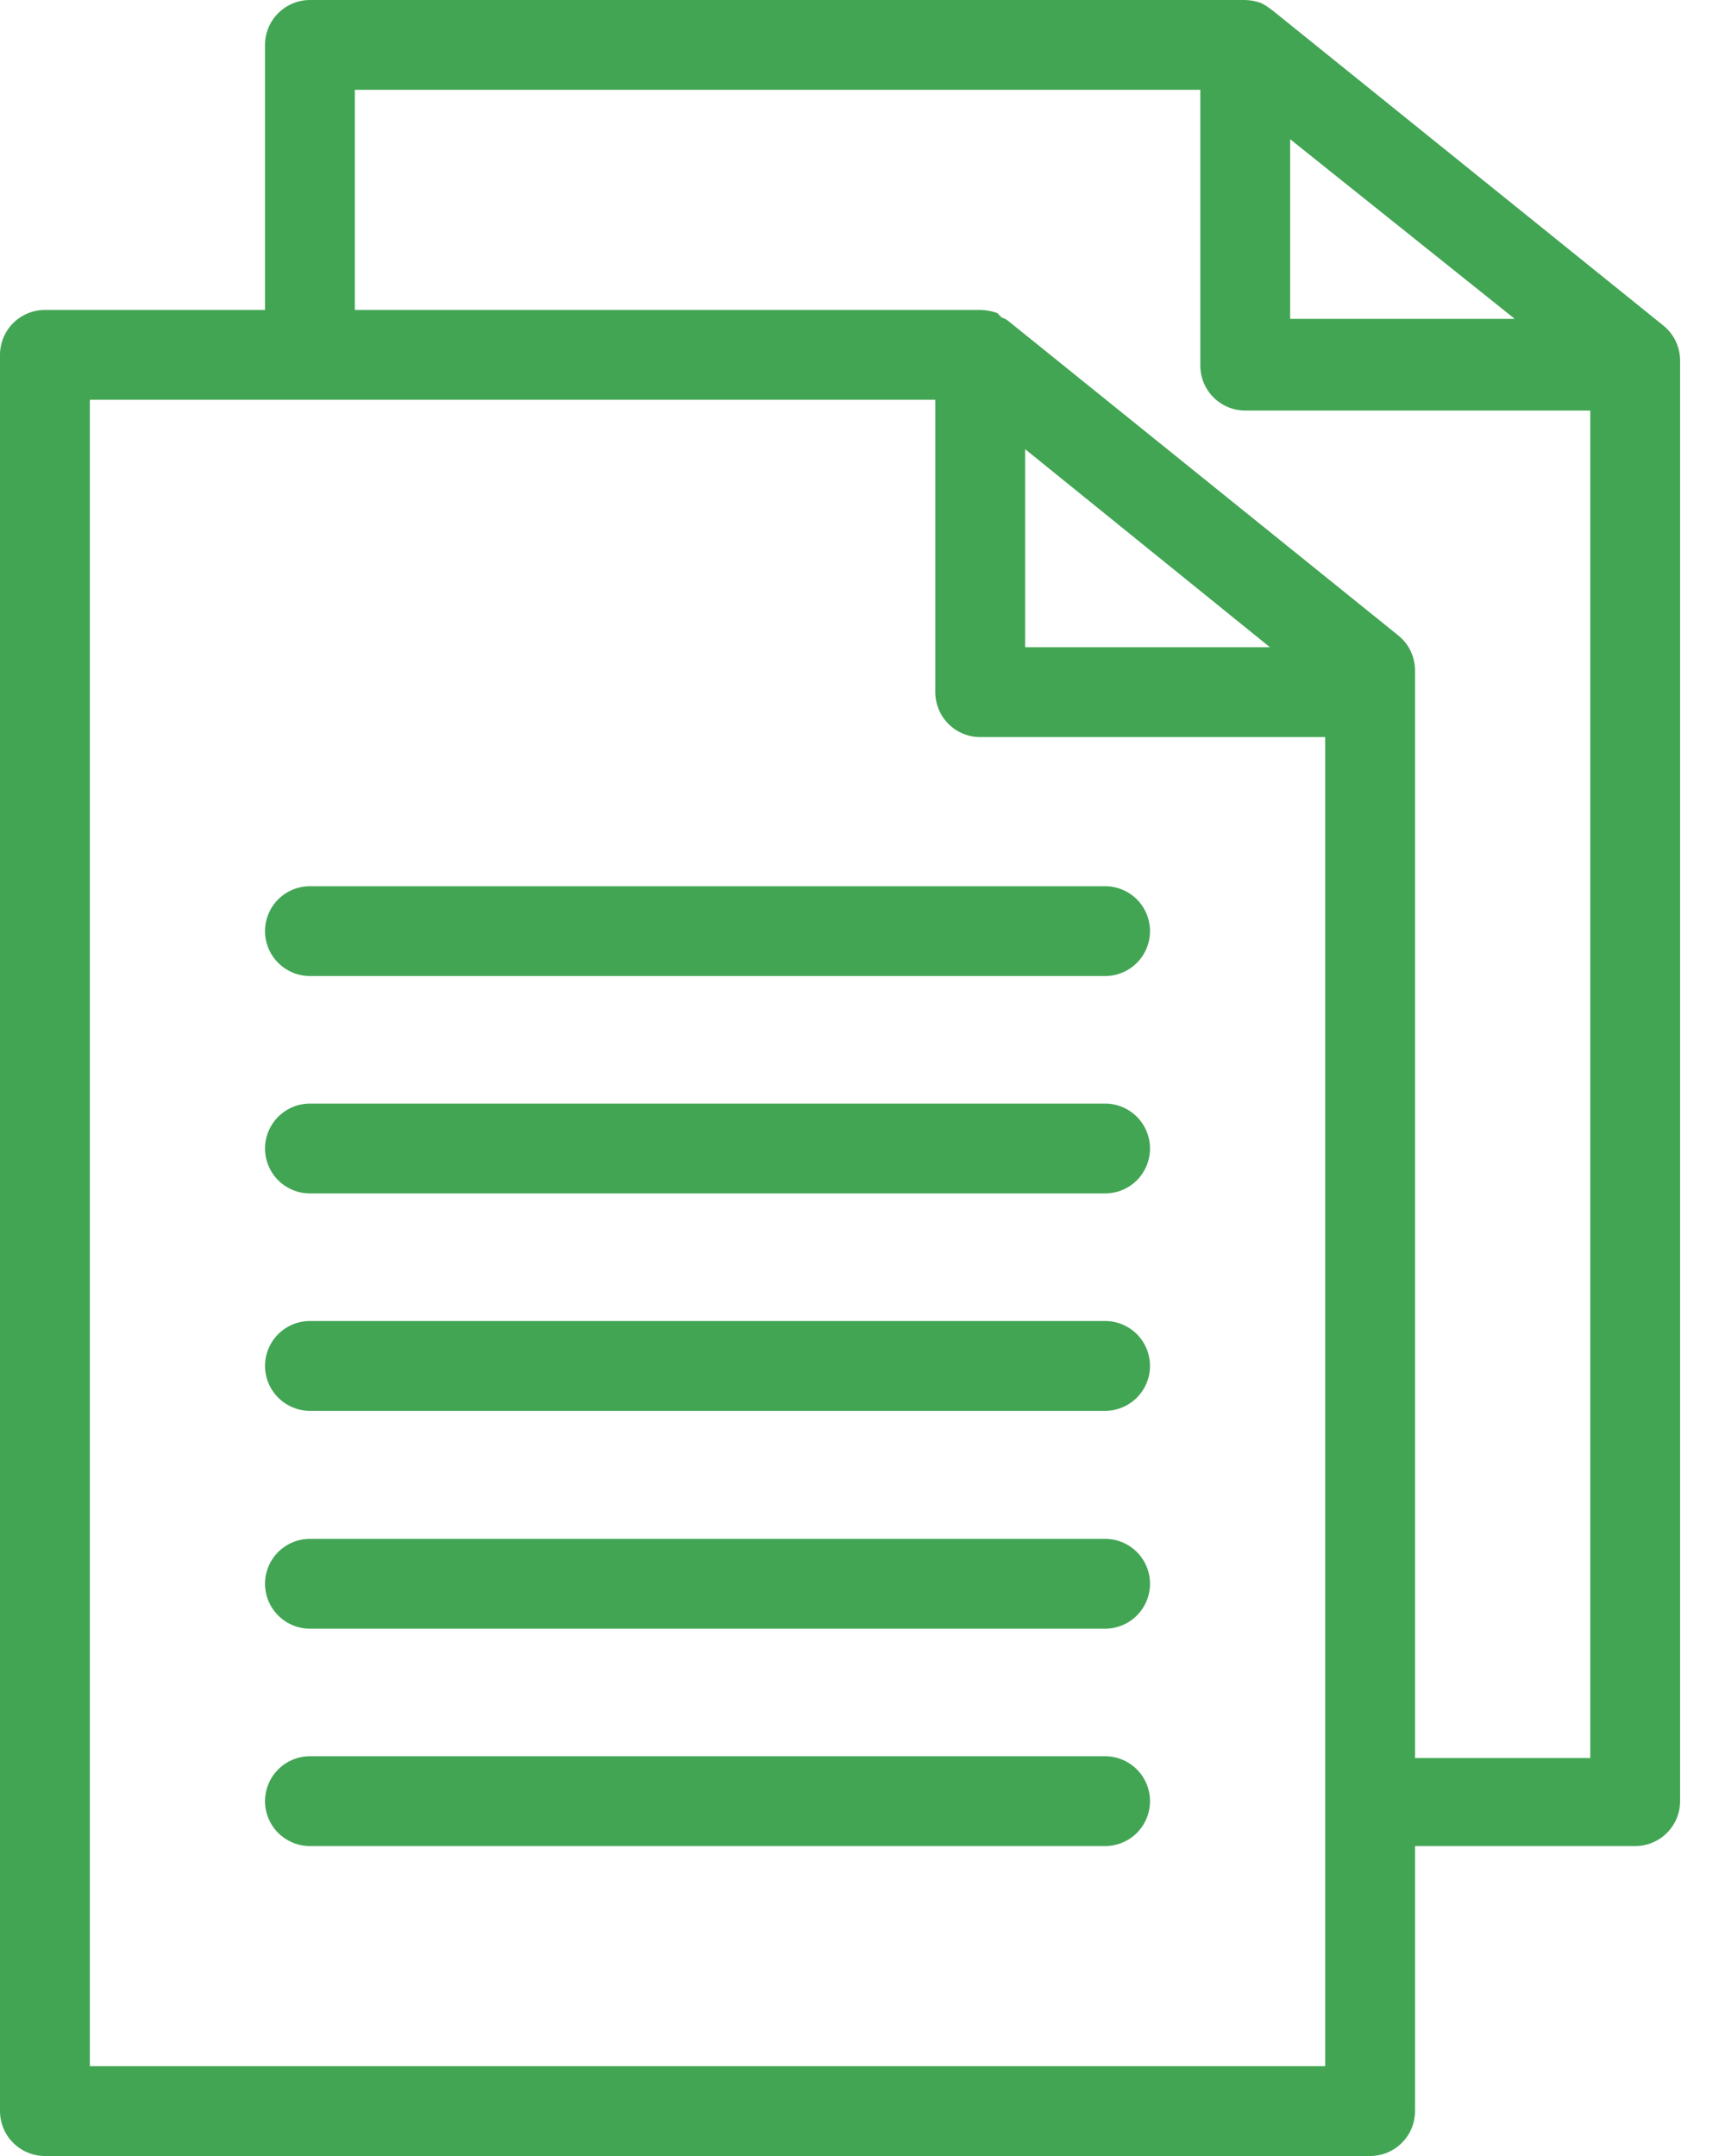 <?xml version="1.0" encoding="UTF-8"?> <svg xmlns="http://www.w3.org/2000/svg" width="36" height="45" viewBox="0 0 36 45" fill="none"> <path d="M0.938 45H28.594C28.843 45 29.081 44.901 29.257 44.725C29.433 44.55 29.531 44.311 29.531 44.062V38.531H34.125C34.374 38.531 34.612 38.432 34.788 38.257C34.964 38.081 35.063 37.842 35.063 37.594V7.528C35.063 7.388 35.032 7.25 34.972 7.123C34.912 6.997 34.825 6.885 34.716 6.797L26.578 0.234L26.438 0.131L26.325 0.066C26.217 0.025 26.103 0.003 25.988 0H6.469C6.22 0 5.982 0.099 5.806 0.275C5.63 0.45 5.531 0.689 5.531 0.938V6.469H0.938C0.689 6.469 0.451 6.568 0.275 6.743C0.099 6.919 0 7.158 0 7.406V44.062C0 44.311 0.099 44.55 0.275 44.725C0.451 44.901 0.689 45 0.938 45ZM21.394 9.375L26.503 13.509H21.394V9.375ZM26.925 2.906L31.613 6.656H26.925V2.906ZM7.406 1.875H25.05V7.631C25.05 7.88 25.149 8.118 25.325 8.294C25.501 8.47 25.739 8.569 25.988 8.569H33.188V36.694H29.531V13.997C29.532 13.857 29.501 13.718 29.441 13.592C29.381 13.465 29.293 13.354 29.185 13.266L21.047 6.703C21.006 6.669 20.958 6.644 20.906 6.628L20.813 6.534C20.701 6.494 20.584 6.472 20.466 6.469H7.406V1.875ZM1.875 8.344H19.519V14.447C19.519 14.695 19.618 14.934 19.794 15.11C19.969 15.286 20.208 15.384 20.456 15.384H27.656V43.125H1.875V8.344Z" fill="#42A554"></path> <path d="M23.063 18.497H6.469C6.22 18.497 5.982 18.596 5.806 18.771C5.63 18.947 5.531 19.186 5.531 19.434C5.531 19.683 5.63 19.921 5.806 20.097C5.982 20.273 6.22 20.372 6.469 20.372H23.063C23.311 20.372 23.55 20.273 23.726 20.097C23.901 19.921 24 19.683 24 19.434C24 19.186 23.901 18.947 23.726 18.771C23.55 18.596 23.311 18.497 23.063 18.497ZM23.063 23.034H6.469C6.22 23.034 5.982 23.133 5.806 23.309C5.63 23.485 5.531 23.723 5.531 23.972C5.531 24.22 5.63 24.459 5.806 24.635C5.982 24.811 6.22 24.909 6.469 24.909H23.063C23.311 24.909 23.55 24.811 23.726 24.635C23.901 24.459 24 24.22 24 23.972C24 23.723 23.901 23.485 23.726 23.309C23.55 23.133 23.311 23.034 23.063 23.034ZM23.063 27.572H6.469C6.22 27.572 5.982 27.671 5.806 27.846C5.63 28.022 5.531 28.261 5.531 28.509C5.531 28.758 5.63 28.996 5.806 29.172C5.982 29.348 6.22 29.447 6.469 29.447H23.063C23.311 29.447 23.55 29.348 23.726 29.172C23.901 28.996 24 28.758 24 28.509C24 28.261 23.901 28.022 23.726 27.846C23.55 27.671 23.311 27.572 23.063 27.572V27.572ZM23.063 32.119H6.469C6.22 32.119 5.982 32.218 5.806 32.393C5.63 32.569 5.531 32.807 5.531 33.056C5.531 33.305 5.63 33.543 5.806 33.719C5.982 33.895 6.22 33.994 6.469 33.994H23.063C23.311 33.994 23.55 33.895 23.726 33.719C23.901 33.543 24 33.305 24 33.056C24 32.807 23.901 32.569 23.726 32.393C23.55 32.218 23.311 32.119 23.063 32.119ZM23.063 36.656H6.469C6.22 36.656 5.982 36.755 5.806 36.931C5.63 37.107 5.531 37.345 5.531 37.594C5.531 37.842 5.63 38.081 5.806 38.257C5.982 38.432 6.22 38.531 6.469 38.531H23.063C23.311 38.531 23.55 38.432 23.726 38.257C23.901 38.081 24 37.842 24 37.594C24 37.345 23.901 37.107 23.726 36.931C23.55 36.755 23.311 36.656 23.063 36.656Z" fill="#42A554"></path> </svg> 
